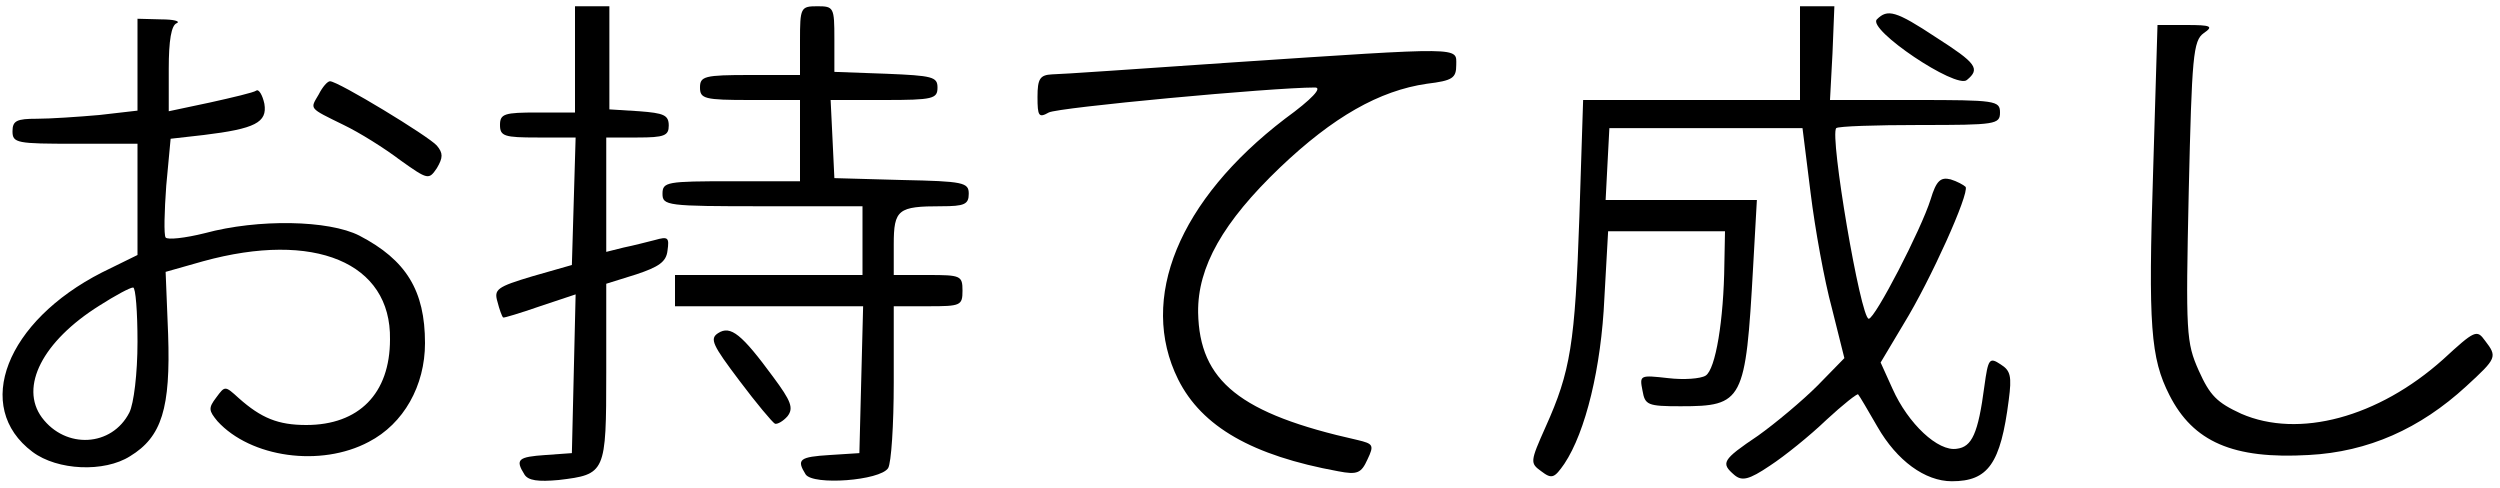 <svg version="1.0" xmlns="http://www.w3.org/2000/svg" width="533.333" height="104" viewBox="0 0 400 78"><path d="M92 9.5V18h-6c-5.3 0-6 .2-6 2s.7 2 6 2h6.1l-.3 10.2-.3 10.2-6.3 1.8c-5.7 1.7-6.2 2.1-5.6 4.1.3 1.2.7 2.3.9 2.5.1.1 2.7-.7 5.9-1.8l5.7-1.9-.3 12.7-.3 12.7-4.2.3c-4.4.3-4.9.7-3.4 3.1.6 1 2.2 1.2 5.5.9 7.5-.9 7.6-1.1 7.6-17.2V45.4l4.8-1.5c3.6-1.2 4.8-2 5-3.8.3-2.1.1-2.3-2-1.7-1.2.3-3.5.9-5 1.2l-2.8.7V22h5c4.3 0 5-.3 5-1.9 0-1.7-.8-2-4.7-2.3l-4.8-.3V1H92v8.5z"/><path d="M128 6.5V12h-8c-7.3 0-8 .2-8 2s.7 2 8 2h8v13h-11c-10.3 0-11 .1-11 2s.7 2 16 2h16v11h-30v5h30.1l-.3 11.7-.3 11.8-4.7.3c-4.9.3-5.4.7-3.9 3.1 1.2 1.8 11.9 1 13.2-1 .5-.8.9-6.9.9-13.7V49h5.5c5.2 0 5.5-.1 5.5-2.5s-.3-2.5-5.5-2.5H143v-4.9c0-5.6.7-6.1 7.6-6.1 3.7 0 4.4-.3 4.4-2 0-1.8-.8-2-10.7-2.2l-10.8-.3-.3-6.3-.3-6.2h8.6c7.8 0 8.5-.2 8.5-2 0-1.7-.8-1.9-8.2-2.2l-8.3-.3V6.2c0-5-.1-5.2-2.7-5.2-2.7 0-2.8.2-2.8 5.5zM288 8.5V16h-34.7l-.6 18.7c-.7 20.3-1.4 24.7-5.4 33.6-2.5 5.6-2.5 5.8-.7 7.1 1.7 1.3 2.1 1.1 3.7-1.2 3.4-5.1 5.9-15.4 6.4-26.5l.6-10.7H276l-.1 5.2c-.1 9-1.4 16.9-3 17.9-.8.5-3.5.7-6 .4-4.5-.5-4.6-.5-4.1 2 .4 2.3.8 2.5 6.1 2.5 10 0 10.4-.8 11.6-22.3l.6-10.7h-24.2l.3-5.8.3-5.7h30.9l1.3 10.4c.7 5.7 2.2 14 3.4 18.4l2 8-4.3 4.4c-2.4 2.4-6.7 6-9.5 8-5.8 3.9-6 4.4-3.8 6.3 1.2 1 2.3.8 5.7-1.5 2.3-1.5 6.4-4.8 9-7.3 2.7-2.5 5-4.3 5.1-4.1.2.2 1.6 2.6 3.1 5.2 3.1 5.4 7.6 8.7 11.9 8.7 5.8 0 7.8-2.8 9.1-13 .5-3.8.3-4.7-1.3-5.7-1.8-1.2-2-.9-2.6 3.5-1 7.6-2 9.7-4.4 10-3 .5-7.8-4-10.3-9.6l-1.9-4.2 3.7-6.2c4.3-7 10.5-20.8 9.9-21.9-.3-.3-1.4-.9-2.4-1.2-1.6-.4-2.3.2-3.2 3.2C307.4 36.7 300 51 299 51c-1.3 0-6.3-29.4-5.2-30.5.3-.3 6.3-.5 13.4-.5 12.1 0 12.8-.1 12.8-2s-.7-2-13.6-2h-13.6l.4-7.5.3-7.5H288v7.5z"/><path d="M300.3 3.1c-1.6 1.6 12.7 11.2 14.4 9.7 2.2-1.8 1.5-2.7-4.9-6.8-6.5-4.3-7.8-4.6-9.5-2.9zM22 10.4v7.3l-6.1.7c-3.4.3-7.9.6-10 .6-3.2 0-3.9.3-3.9 2 0 1.9.7 2 10 2h10v17.8l-5.7 2.8C1 51.4-4.4 65.1 5.2 72.3c4 3 11.5 3.3 15.6.7 5.1-3.1 6.5-7.7 6.1-19.5l-.4-10 6-1.7c17.8-4.9 30.1.2 29.9 12.5C62.4 63 57.4 68 49 68c-4.5 0-7.2-1.1-10.8-4.3-2.2-2-2.2-2-3.6-.1-1.3 1.7-1.2 2.1.2 3.8 5.3 5.8 16.5 7.4 24.2 3.3 5.6-2.9 9-9 9-15.8 0-8.4-3-13.3-10.5-17.2-4.9-2.5-16.2-2.7-24.7-.4-3.2.8-6 1.1-6.3.7-.3-.4-.2-4.2.1-8.3l.7-7.5 5.3-.6c8.2-1 10.2-2 9.7-5-.3-1.4-.9-2.4-1.3-2.1-.4.3-3.8 1.1-7.4 1.9L27 17.8V11c0-4.5.4-7 1.3-7.3.6-.3-.5-.6-2.5-.6L22 3v7.4zm0 44.3c0 5.1-.6 9.9-1.3 11.3-2.8 5.5-10.2 5.9-14 .8-3.6-4.9.1-12.2 9.2-17.9 2.5-1.6 4.9-2.9 5.4-2.9.4 0 .7 3.9.7 8.7zM344.5 27.4c-.8 24.7-.4 29.9 2.6 35.8 3.8 7.5 10.2 10.3 22.3 9.6 9.5-.5 17.8-4.2 25.2-11 4.9-4.5 5-4.7 3-7.3-1.3-1.8-1.6-1.7-6.7 3-10.4 9.3-23.1 12.7-32.3 8.7-3.9-1.8-5-2.9-6.8-6.9-2-4.5-2.1-5.9-1.6-28.7.5-21.6.7-24.1 2.4-25.3 1.6-1.1 1.2-1.3-2.8-1.3h-4.6l-.7 23.4zM197 10c-14.6 1-27.5 1.9-28.7 1.9-1.9.1-2.3.7-2.3 3.6 0 3.1.2 3.4 1.8 2.5 1.4-.8 35.7-4 42.6-4 1.2 0-.4 1.8-4.8 5-17 13-23.5 28.8-17.1 41.7 3.8 7.6 11.9 12.2 25.6 14.7 3.1.6 3.7.3 4.7-1.9 1.1-2.3.9-2.5-1.6-3.1-18.8-4.2-25.3-9.4-25.5-20.4-.1-7.3 4-14.5 13.1-23.2 8.5-8.1 15.9-12.3 23.5-13.4 4.1-.5 4.7-.9 4.7-3 0-2.9 1.5-2.9-36-.4zM51 15.1c-1.4 2.4-1.7 2.1 4 4.9 2.5 1.2 6.5 3.7 9 5.6 4.5 3.2 4.6 3.2 5.9 1.3 1-1.7 1-2.4 0-3.6C68.6 21.8 54.1 13 52.8 13c-.4 0-1.2.9-1.8 2.1zM114.9 53.3c-1.4.9-.9 1.9 3.4 7.6 2.7 3.6 5.3 6.7 5.7 6.9.4.1 1.3-.4 2-1.2 1-1.3.6-2.4-2.3-6.3-5-6.8-6.8-8.3-8.8-7z"/></svg>
